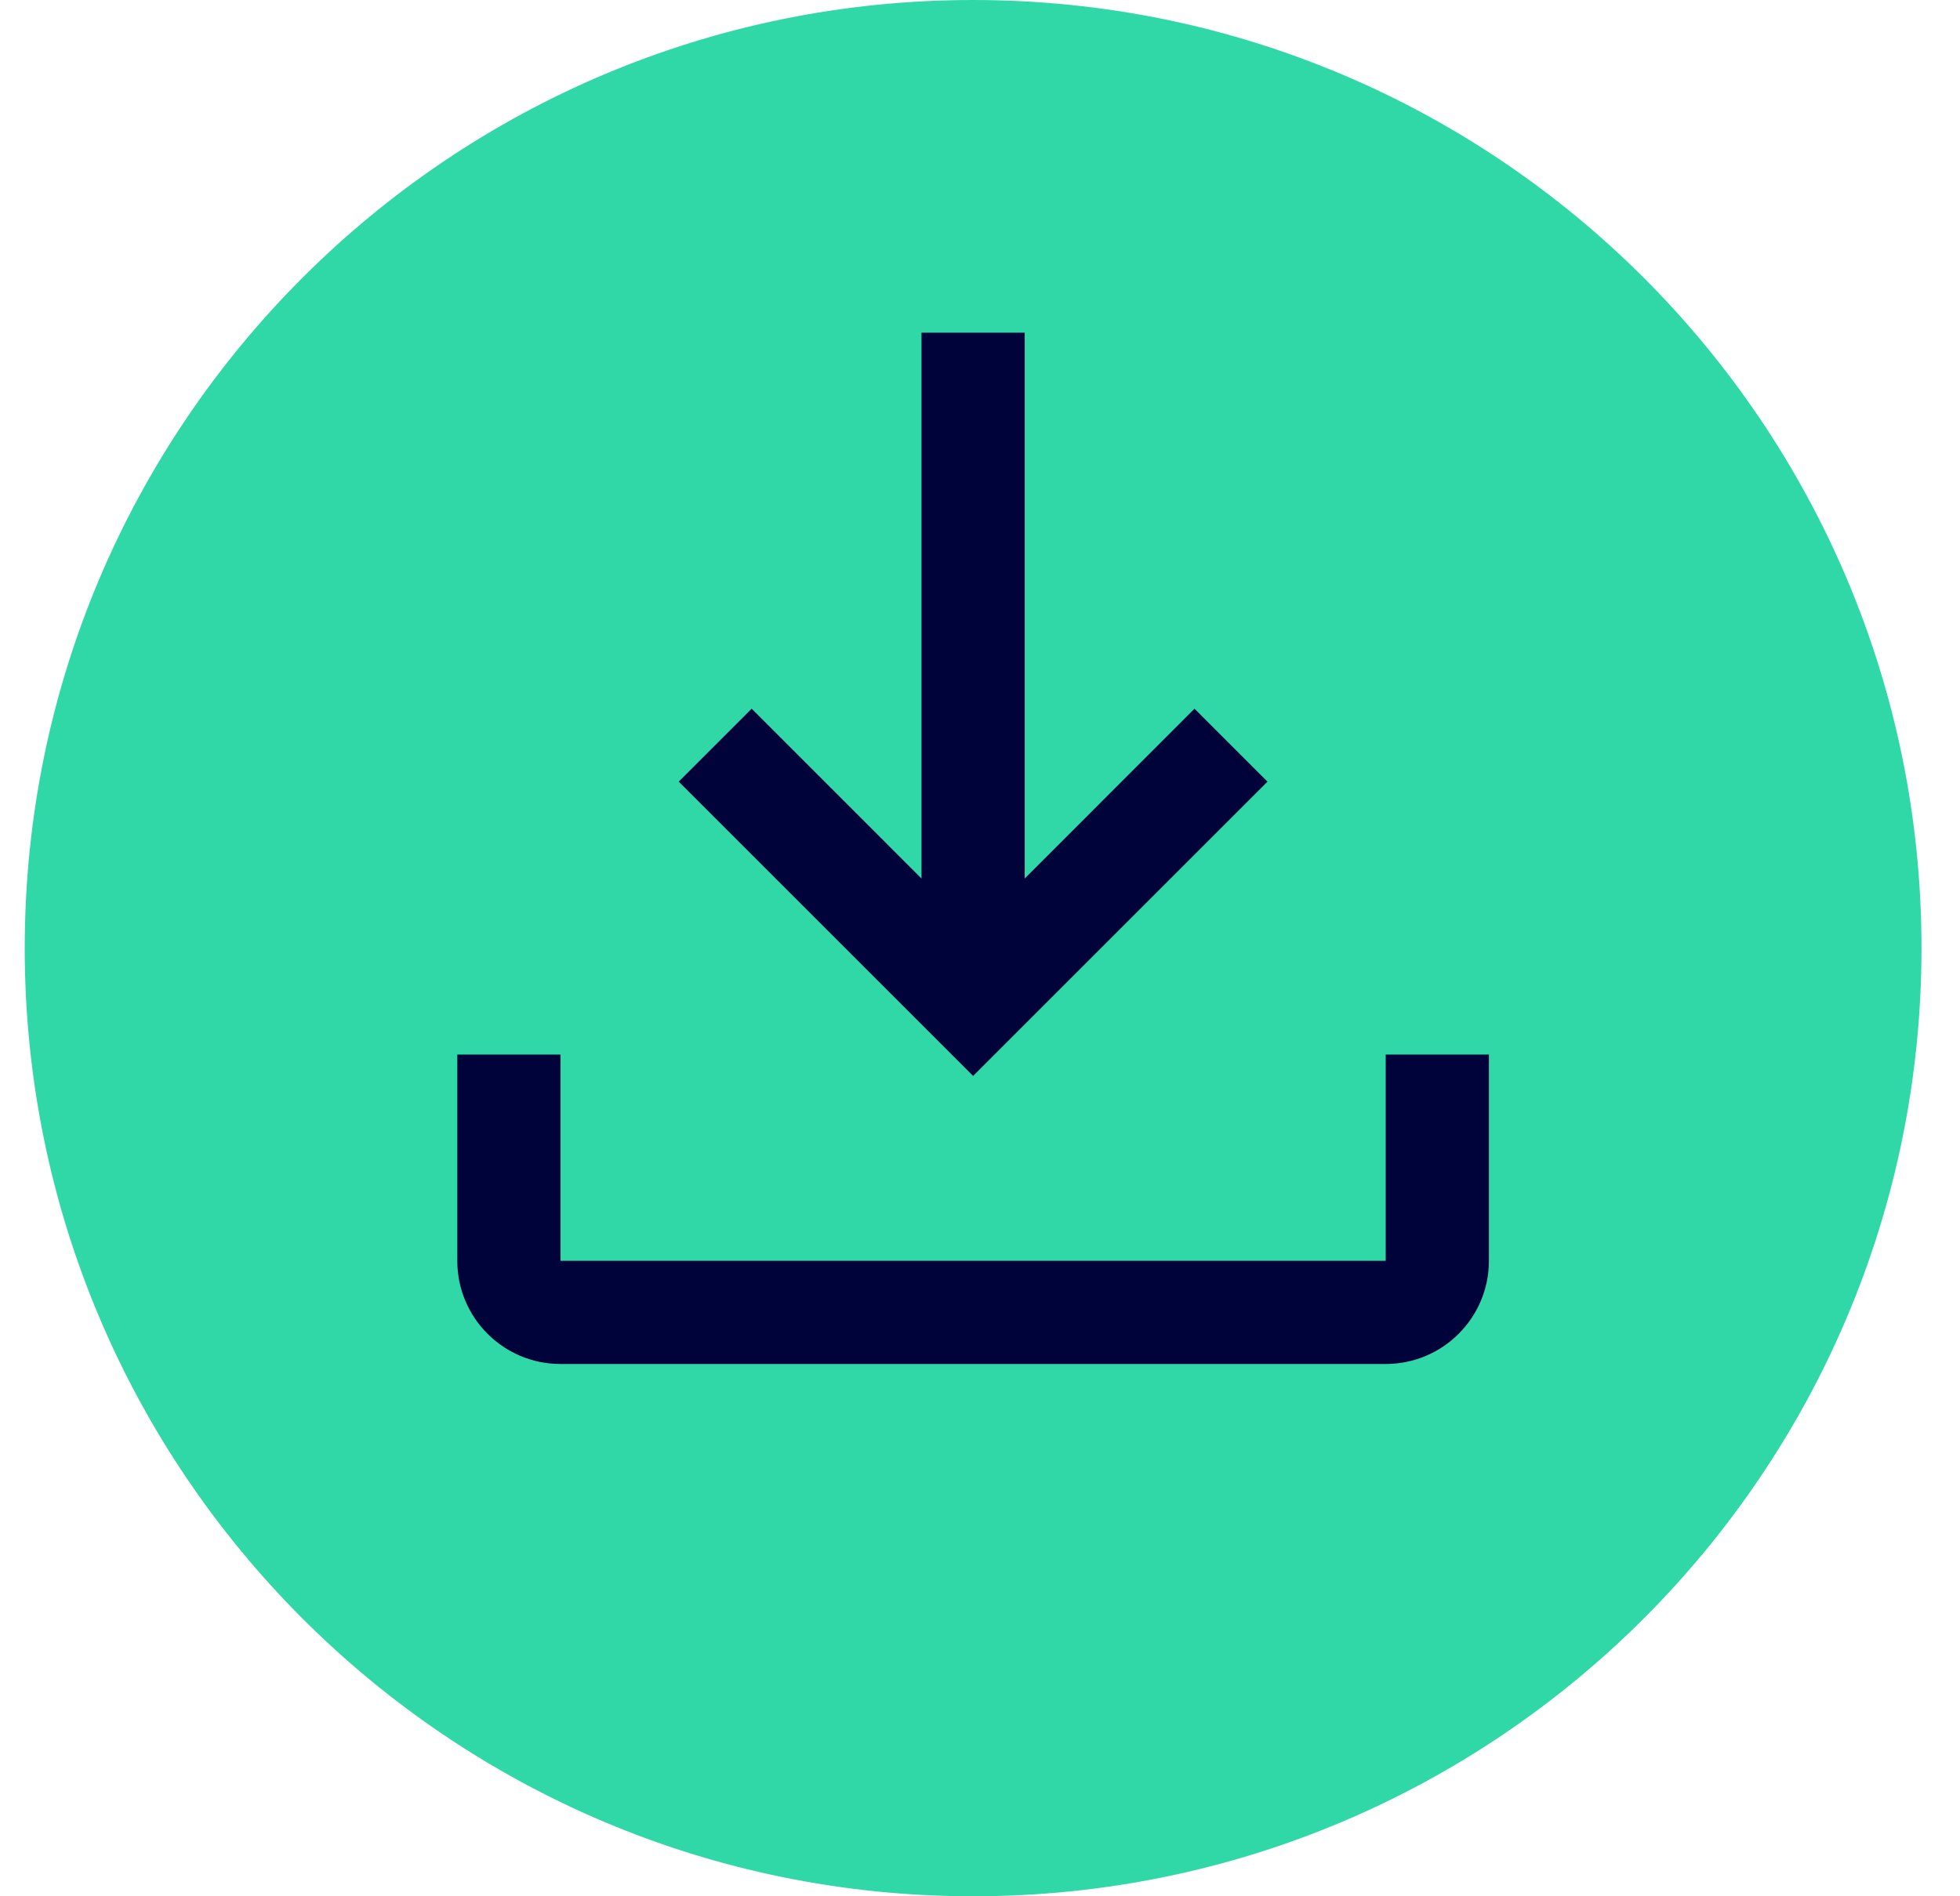 <?xml version="1.0" encoding="UTF-8"?>
<svg width="31px" height="30px" viewBox="0 0 31 30" version="1.1" xmlns="http://www.w3.org/2000/svg" xmlns:xlink="http://www.w3.org/1999/xlink">
    <title>FCE03A82-0423-42B6-9934-AF36563FC662</title>
    <g id="assets" stroke="none" stroke-width="1" fill="none" fill-rule="evenodd">
        <g transform="translate(-667, -867)" fill-rule="nonzero" id="download">
            <g transform="translate(667.391, 867)">
                <path d="M15,0 C6.716,0 0,6.716 0,15 C0,23.284 6.716,30 15,30 C23.284,30 30,23.284 30,15 C30,6.716 23.284,0 15,0 Z" id="Shape" fill="#30D8A8"></path>
                <g transform="translate(6.842, 5.263)" fill="#00023A" id="Shape">
                    <path d="M16.316,11.421 L16.316,14.684 C16.316,15.585 15.585,16.316 14.684,16.316 L1.632,16.316 C0.73,16.316 0,15.585 0,14.684 L0,11.421 L1.632,11.421 L1.632,14.684 L14.684,14.684 L14.684,11.421 L16.316,11.421 Z M8.974,8.636 L11.66,5.949 L12.814,7.103 L8.158,11.759 L3.502,7.103 L4.656,5.949 L7.342,8.636 L7.342,0 L8.974,0 L8.974,8.636 Z"></path>
                </g>
            </g>
        </g>
    </g>
</svg>